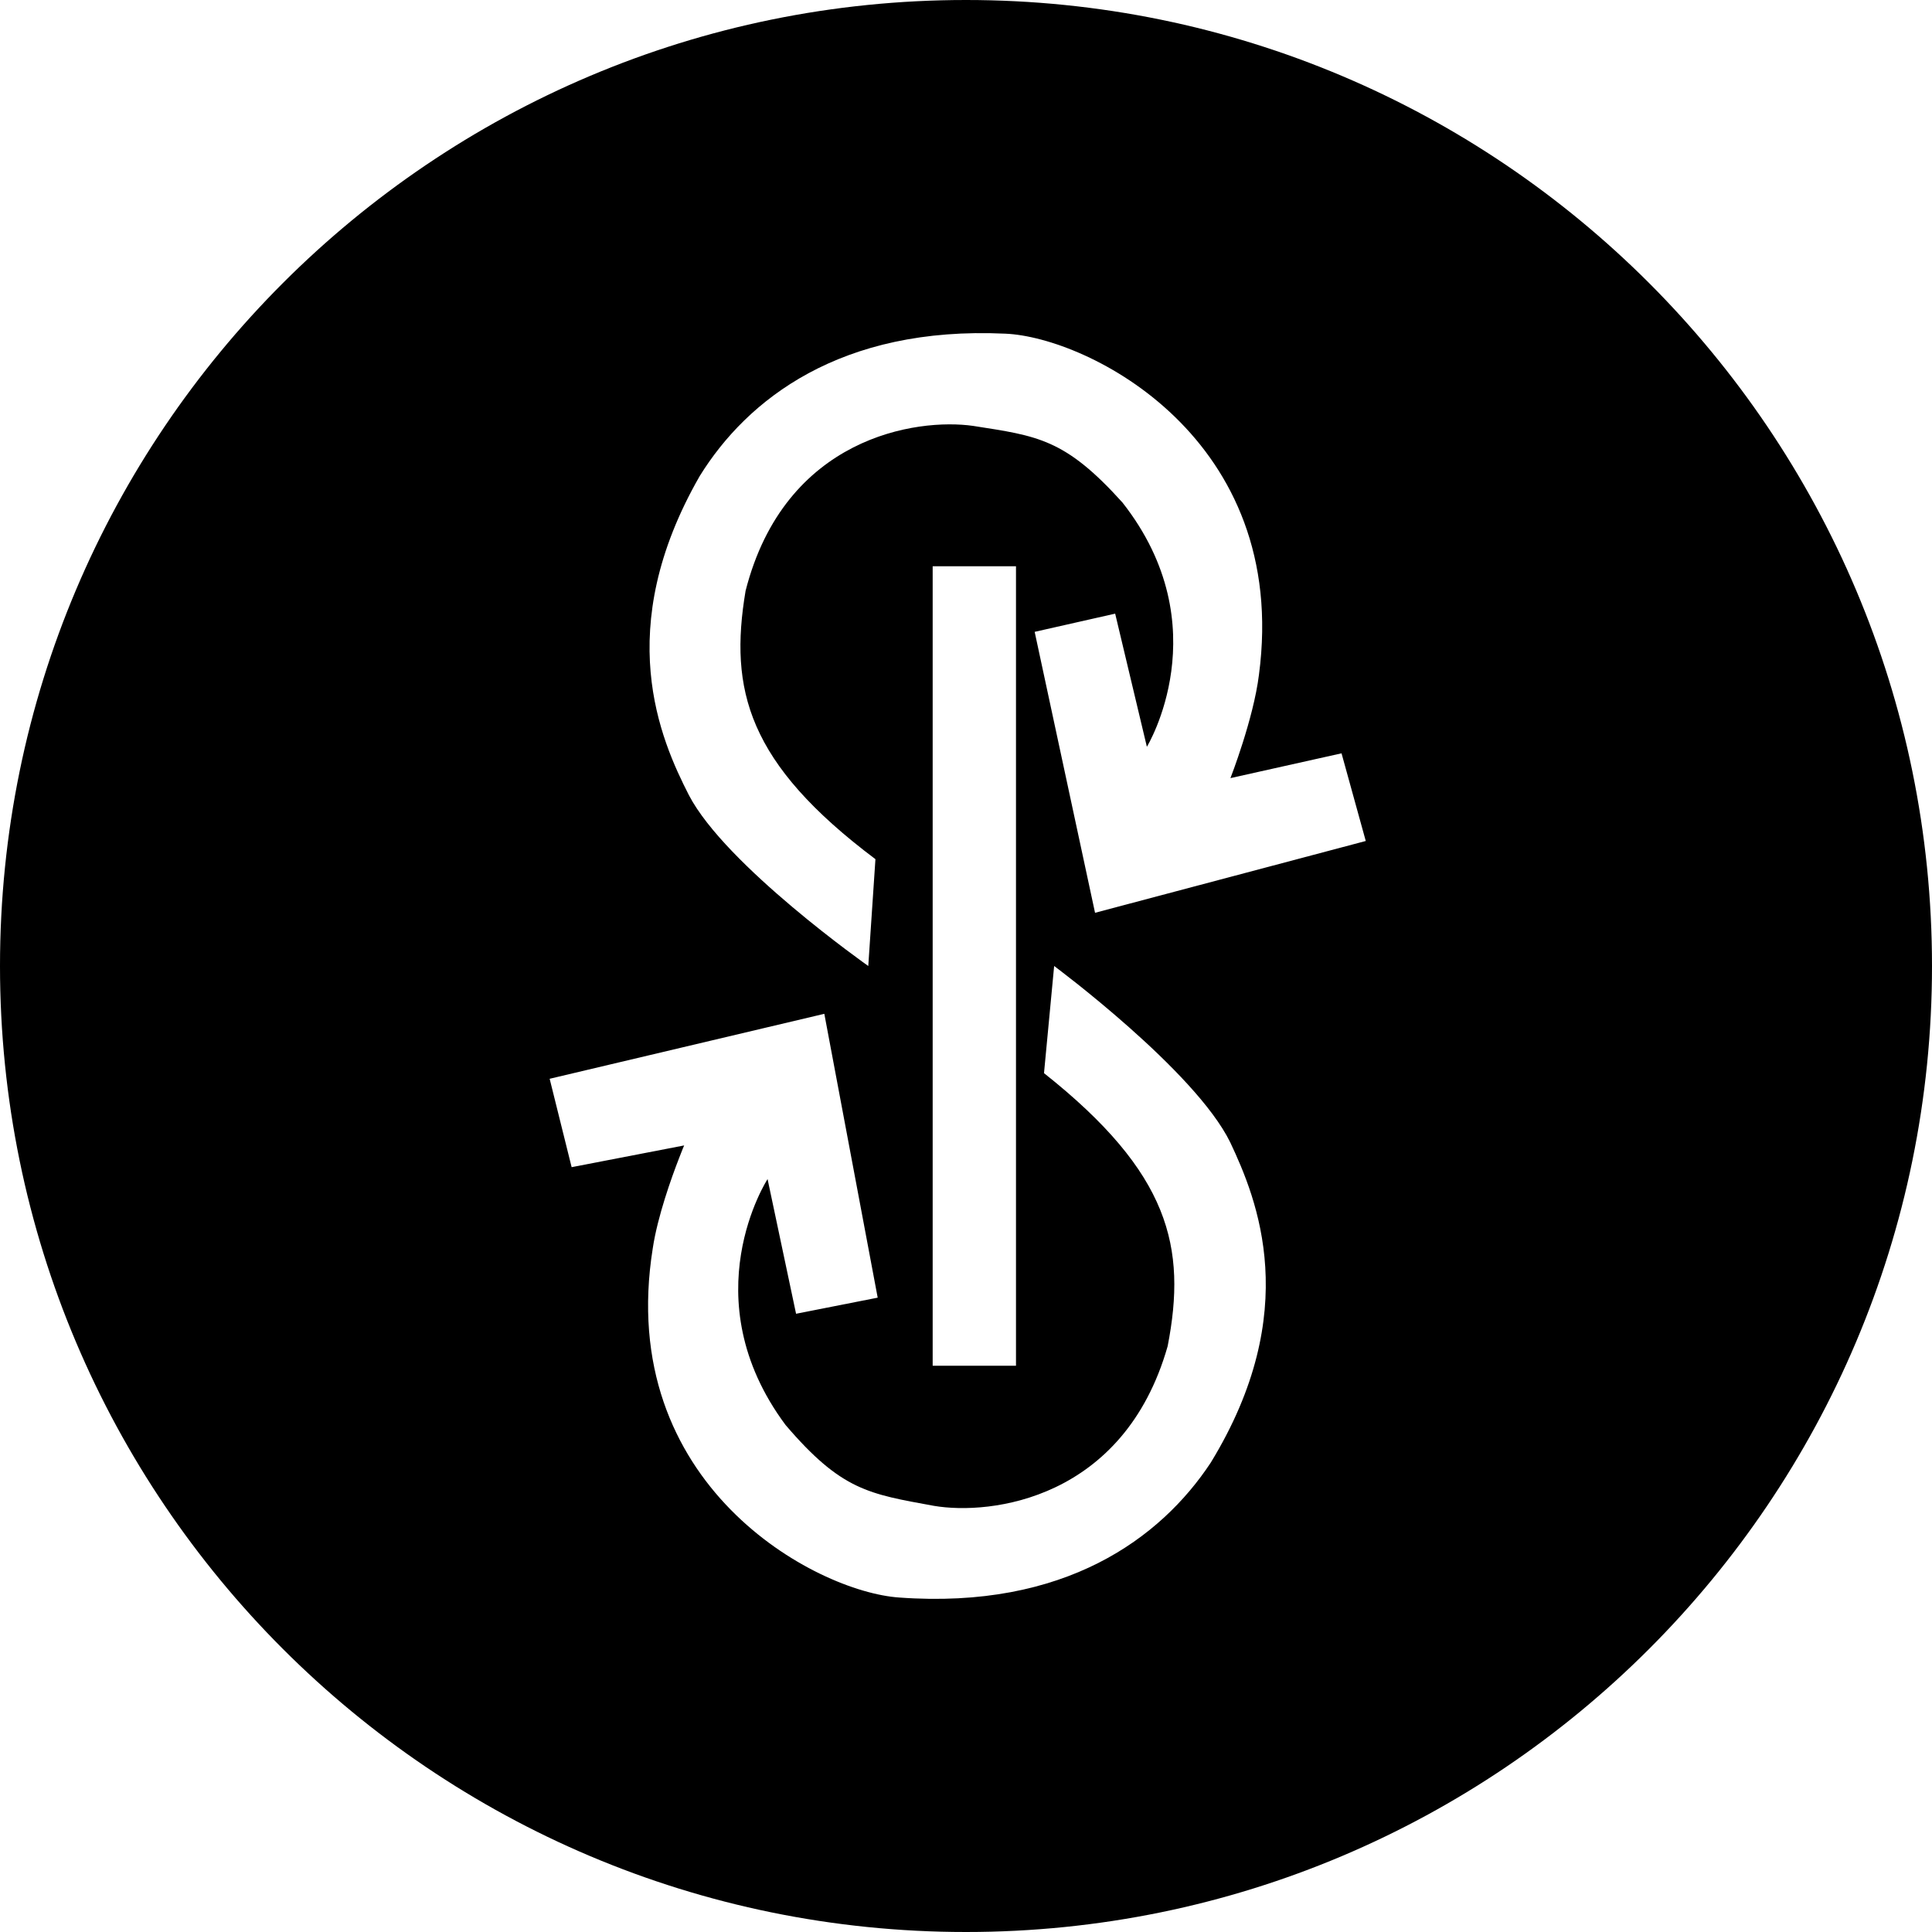 <?xml version="1.0" encoding="UTF-8"?>
<svg width="24px" height="24px" viewBox="0 0 24 24" version="1.1" xmlns="http://www.w3.org/2000/svg" xmlns:xlink="http://www.w3.org/1999/xlink">
    <title>Icons/Currency/Yearn</title>
    <g id="Icons/Currency/Yearn" stroke="none" stroke-width="1" fill="currentColor" fill-rule="evenodd">
        <path d="M12,0 C18.626,0 24,5.374 24,12 C24,18.626 18.626,24 12,24 C5.374,24 0,18.626 0,12 C0,5.374 5.374,0 12,0 Z M13.095,12 L12.969,13.331 C14.534,14.572 14.744,15.494 14.505,16.723 C13.962,18.628 12.306,18.826 11.601,18.706 C10.794,18.558 10.455,18.517 9.758,17.701 C8.581,16.117 9.535,14.647 9.535,14.647 L9.535,14.647 L9.889,16.32 L10.903,16.12 L10.24,12.594 L6.828,13.401 L7.101,14.499 L8.499,14.229 C8.499,14.229 8.492,14.244 8.481,14.271 L8.436,14.386 C8.341,14.63 8.168,15.113 8.109,15.506 C7.639,18.445 10.133,19.775 11.17,19.845 C13.226,19.995 14.42,19.109 15.04,18.17 C16.19,16.289 15.616,14.898 15.282,14.19 C14.846,13.299 13.095,12 13.095,12 L13.095,12 Z M12.621,7.034 L11.586,7.034 L11.586,16.966 L12.621,16.966 L12.621,7.034 Z M12.488,4.145 C10.442,4.049 9.281,4.962 8.692,5.914 C7.599,7.818 8.204,9.185 8.558,9.878 C9.014,10.753 10.786,12 10.786,12 L10.786,12 L10.875,10.673 C9.288,9.481 9.055,8.57 9.262,7.339 C9.75,5.428 11.387,5.19 12.091,5.291 C12.891,5.416 13.23,5.45 13.944,6.243 C15.156,7.786 14.247,9.277 14.247,9.277 L14.247,9.277 L13.853,7.623 L12.853,7.849 L13.603,11.339 L16.966,10.447 L16.665,9.358 L15.285,9.666 C15.285,9.666 15.571,8.933 15.639,8.383 C16.028,5.445 13.516,4.188 12.488,4.145 Z" id="🎨-Icons/Color" fill="currentColor"></path>
    </g>
</svg>
